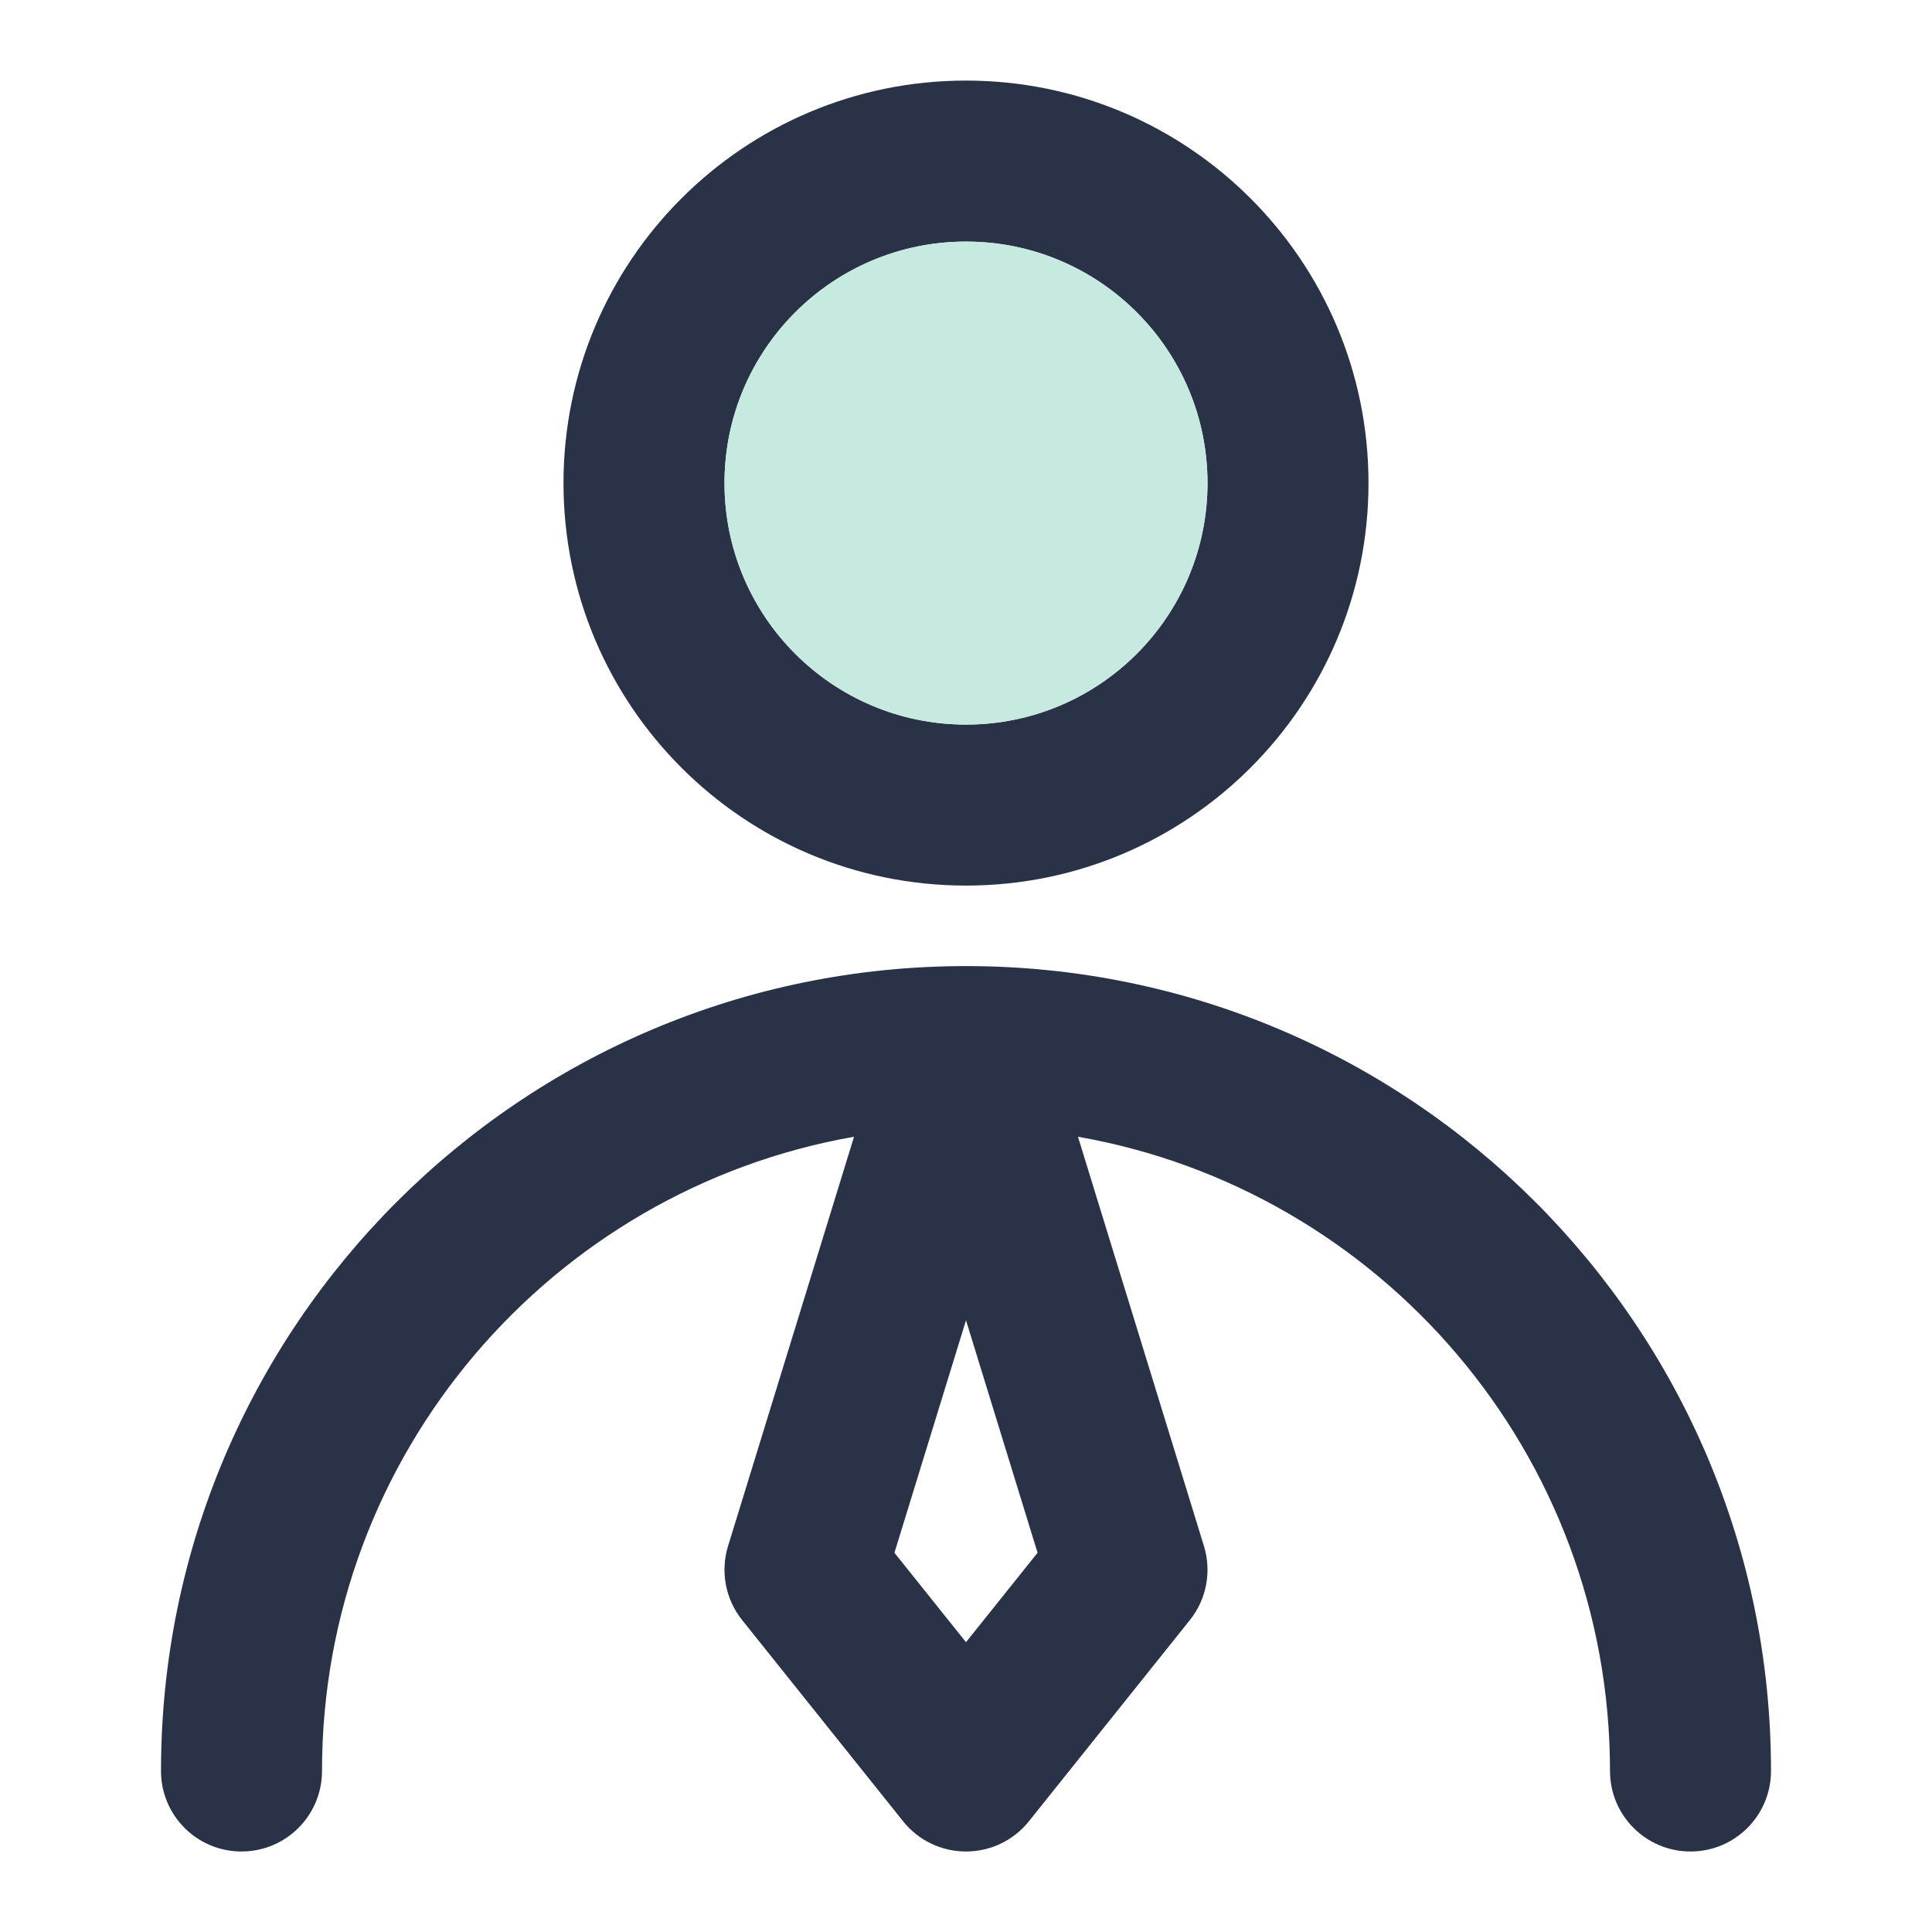 <svg width="24" height="24" viewBox="0 0 24 24" fill="none" xmlns="http://www.w3.org/2000/svg">
<path fill-rule="evenodd" clip-rule="evenodd" d="M12 3.001C10.343 3.001 9 4.344 9 6.001C9 7.657 10.343 9.001 12 9.001C13.657 9.001 15 7.657 15 6.001C15 4.344 13.657 3.001 12 3.001ZM7 6.001C7 3.239 9.239 1.001 12 1.001C14.761 1.001 17 3.239 17 6.001C17 8.762 14.761 11.001 12 11.001C9.239 11.001 7 8.762 7 6.001ZM2 22C2 16.478 6.477 12.001 12 12.001C17.523 12.001 22 16.478 22 22C22 22.553 21.552 23 21 23C20.448 23 20 22.553 20 22C20 18.057 17.146 14.78 13.391 14.121L14.956 19.206C15.053 19.523 14.988 19.867 14.781 20.125L12.781 22.625C12.591 22.863 12.304 23 12 23C11.696 23 11.409 22.863 11.219 22.625L9.219 20.125C9.012 19.867 8.947 19.523 9.044 19.206L10.609 14.121C6.854 14.78 4 18.057 4 22C4 22.553 3.552 23 3 23C2.448 23 2 22.553 2 22ZM12 16.401L11.111 19.289L12 20.4L12.889 19.289L12 16.401Z" fill="#293246"/>
<path d="M9 6.001C9 4.344 10.343 3.001 12 3.001C13.657 3.001 15 4.344 15 6.001C15 7.657 13.657 9.001 12 9.001C10.343 9.001 9 7.657 9 6.001Z" fill="#C6E9E0"/>
</svg>
